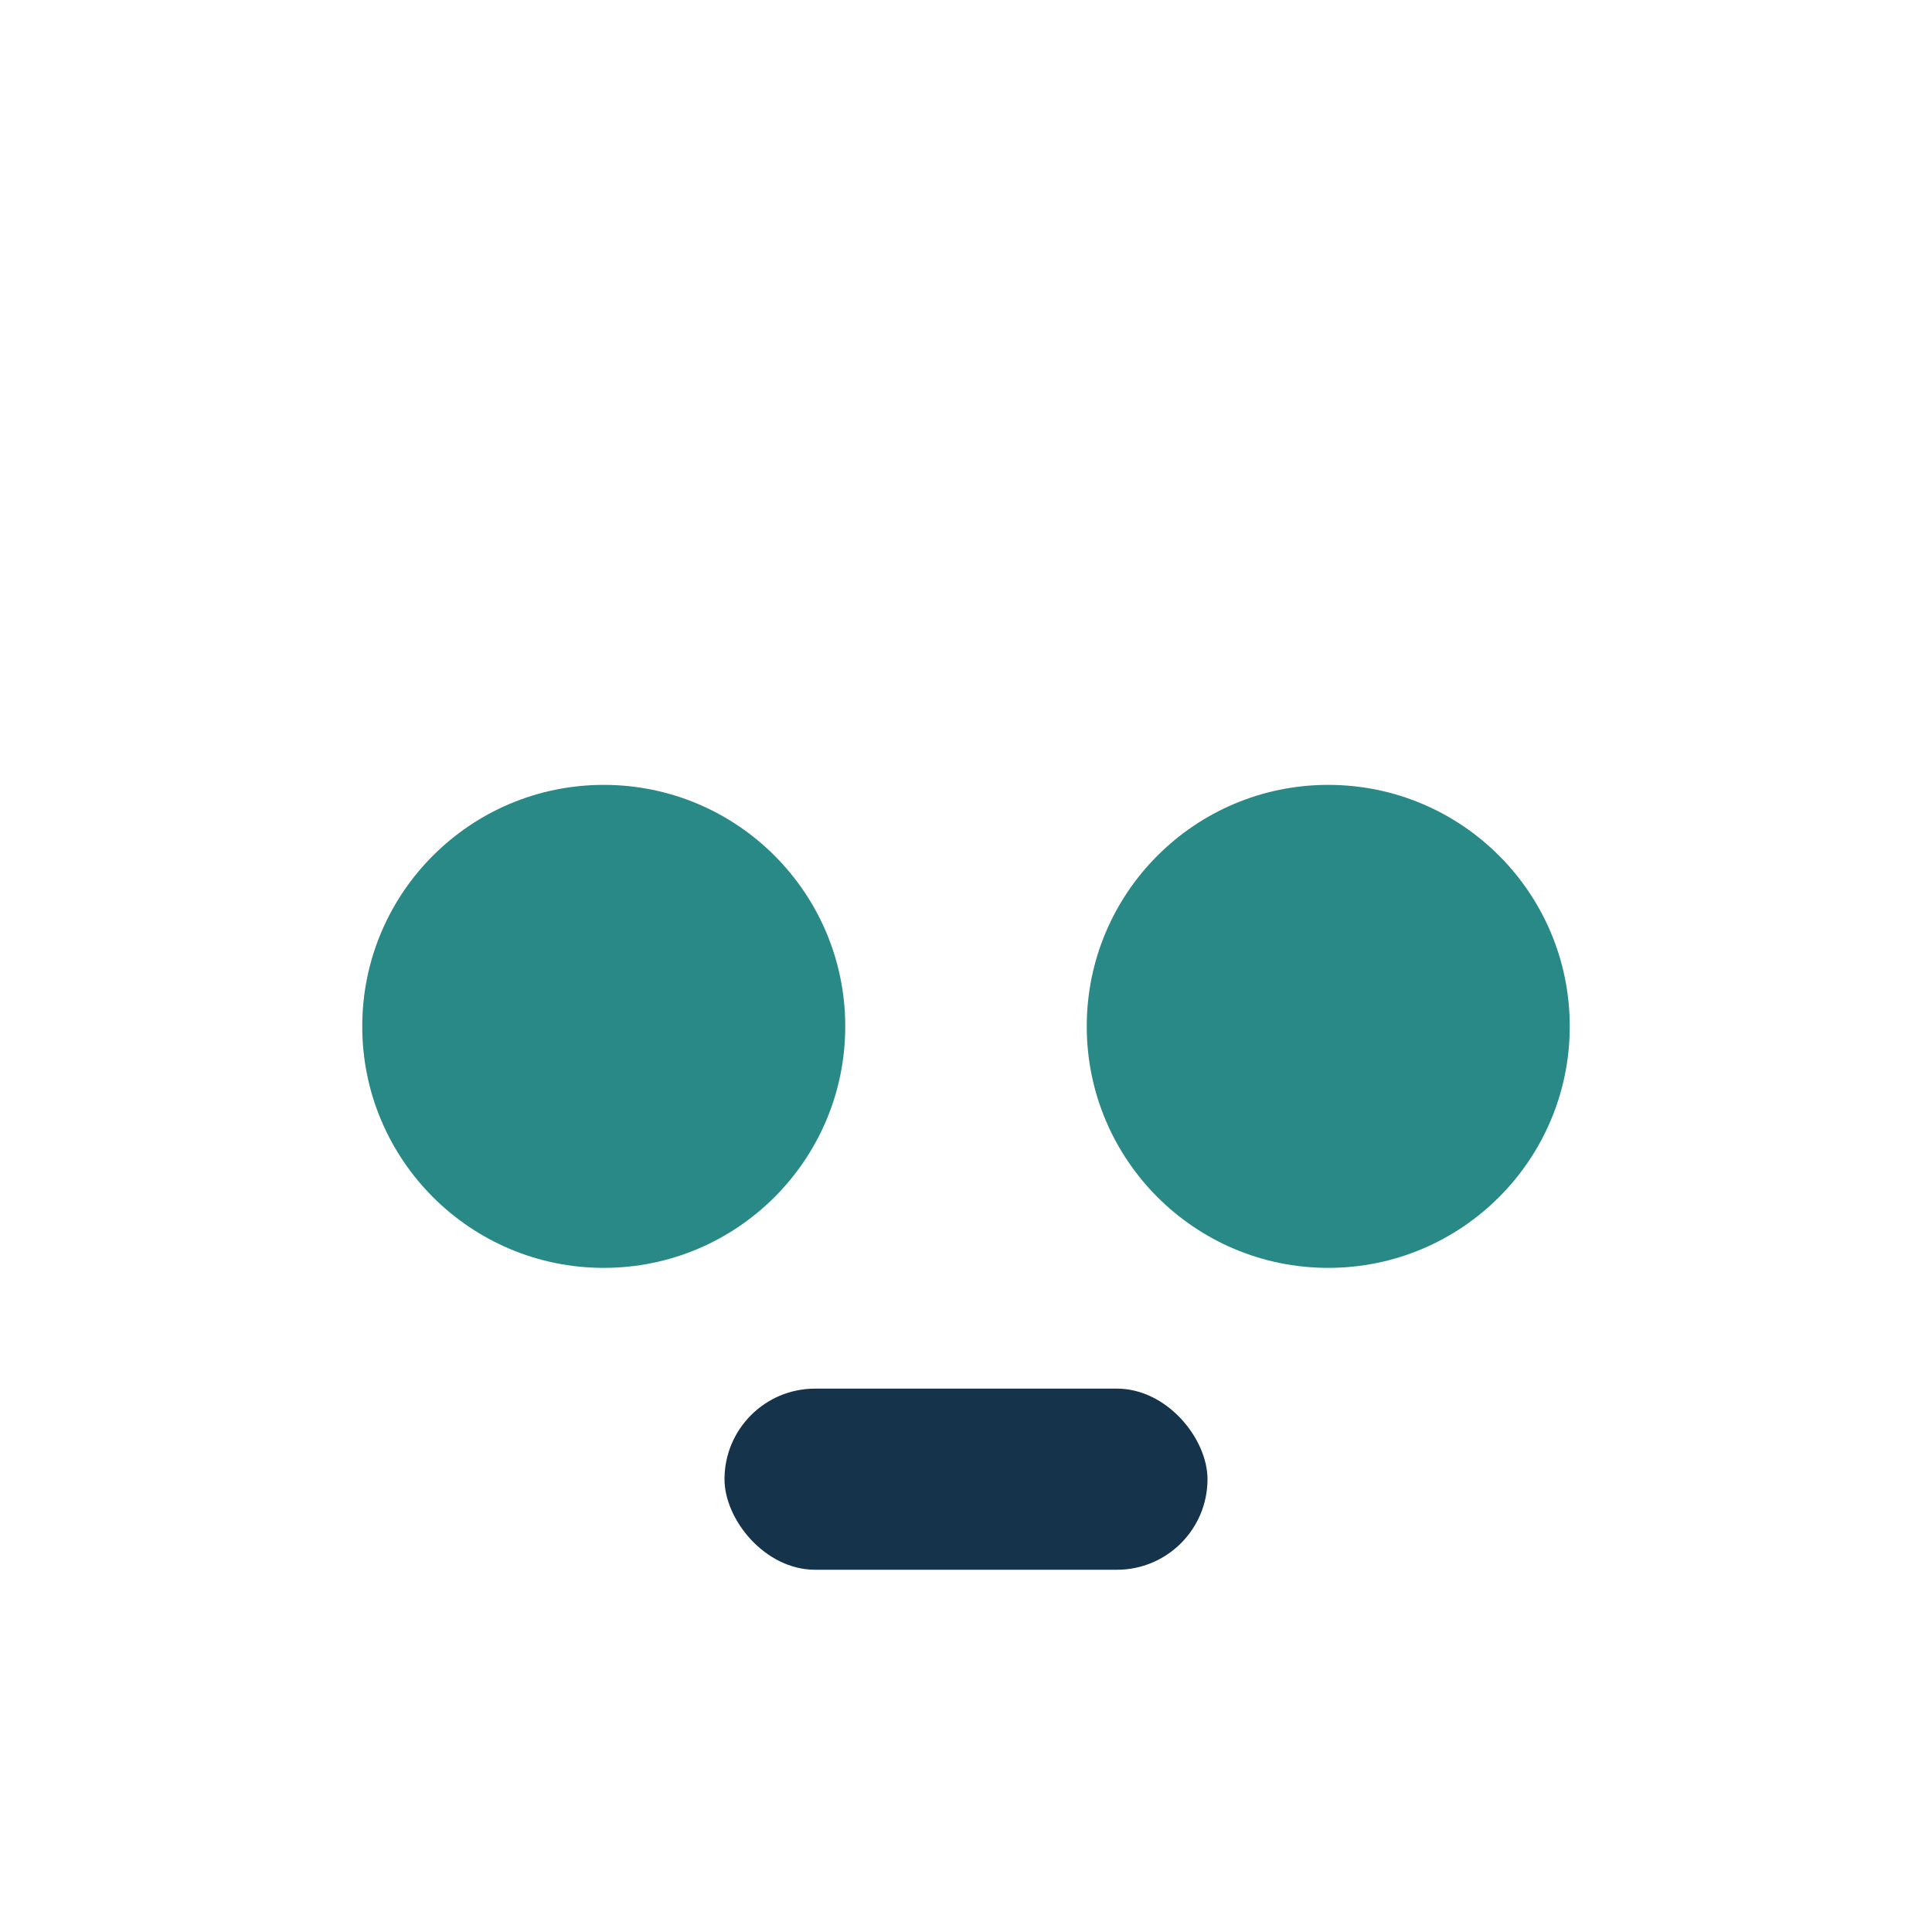 <?xml version="1.0" encoding="UTF-8"?>
<svg xmlns="http://www.w3.org/2000/svg" width="32" height="32" viewBox="0 0 32 32"><circle cx="10" cy="17" r="4" fill="#298986"/><circle cx="22" cy="17" r="4" fill="#298986"/><rect x="12" y="23" width="8" height="3" rx="1.5" fill="#15344C"/></svg>